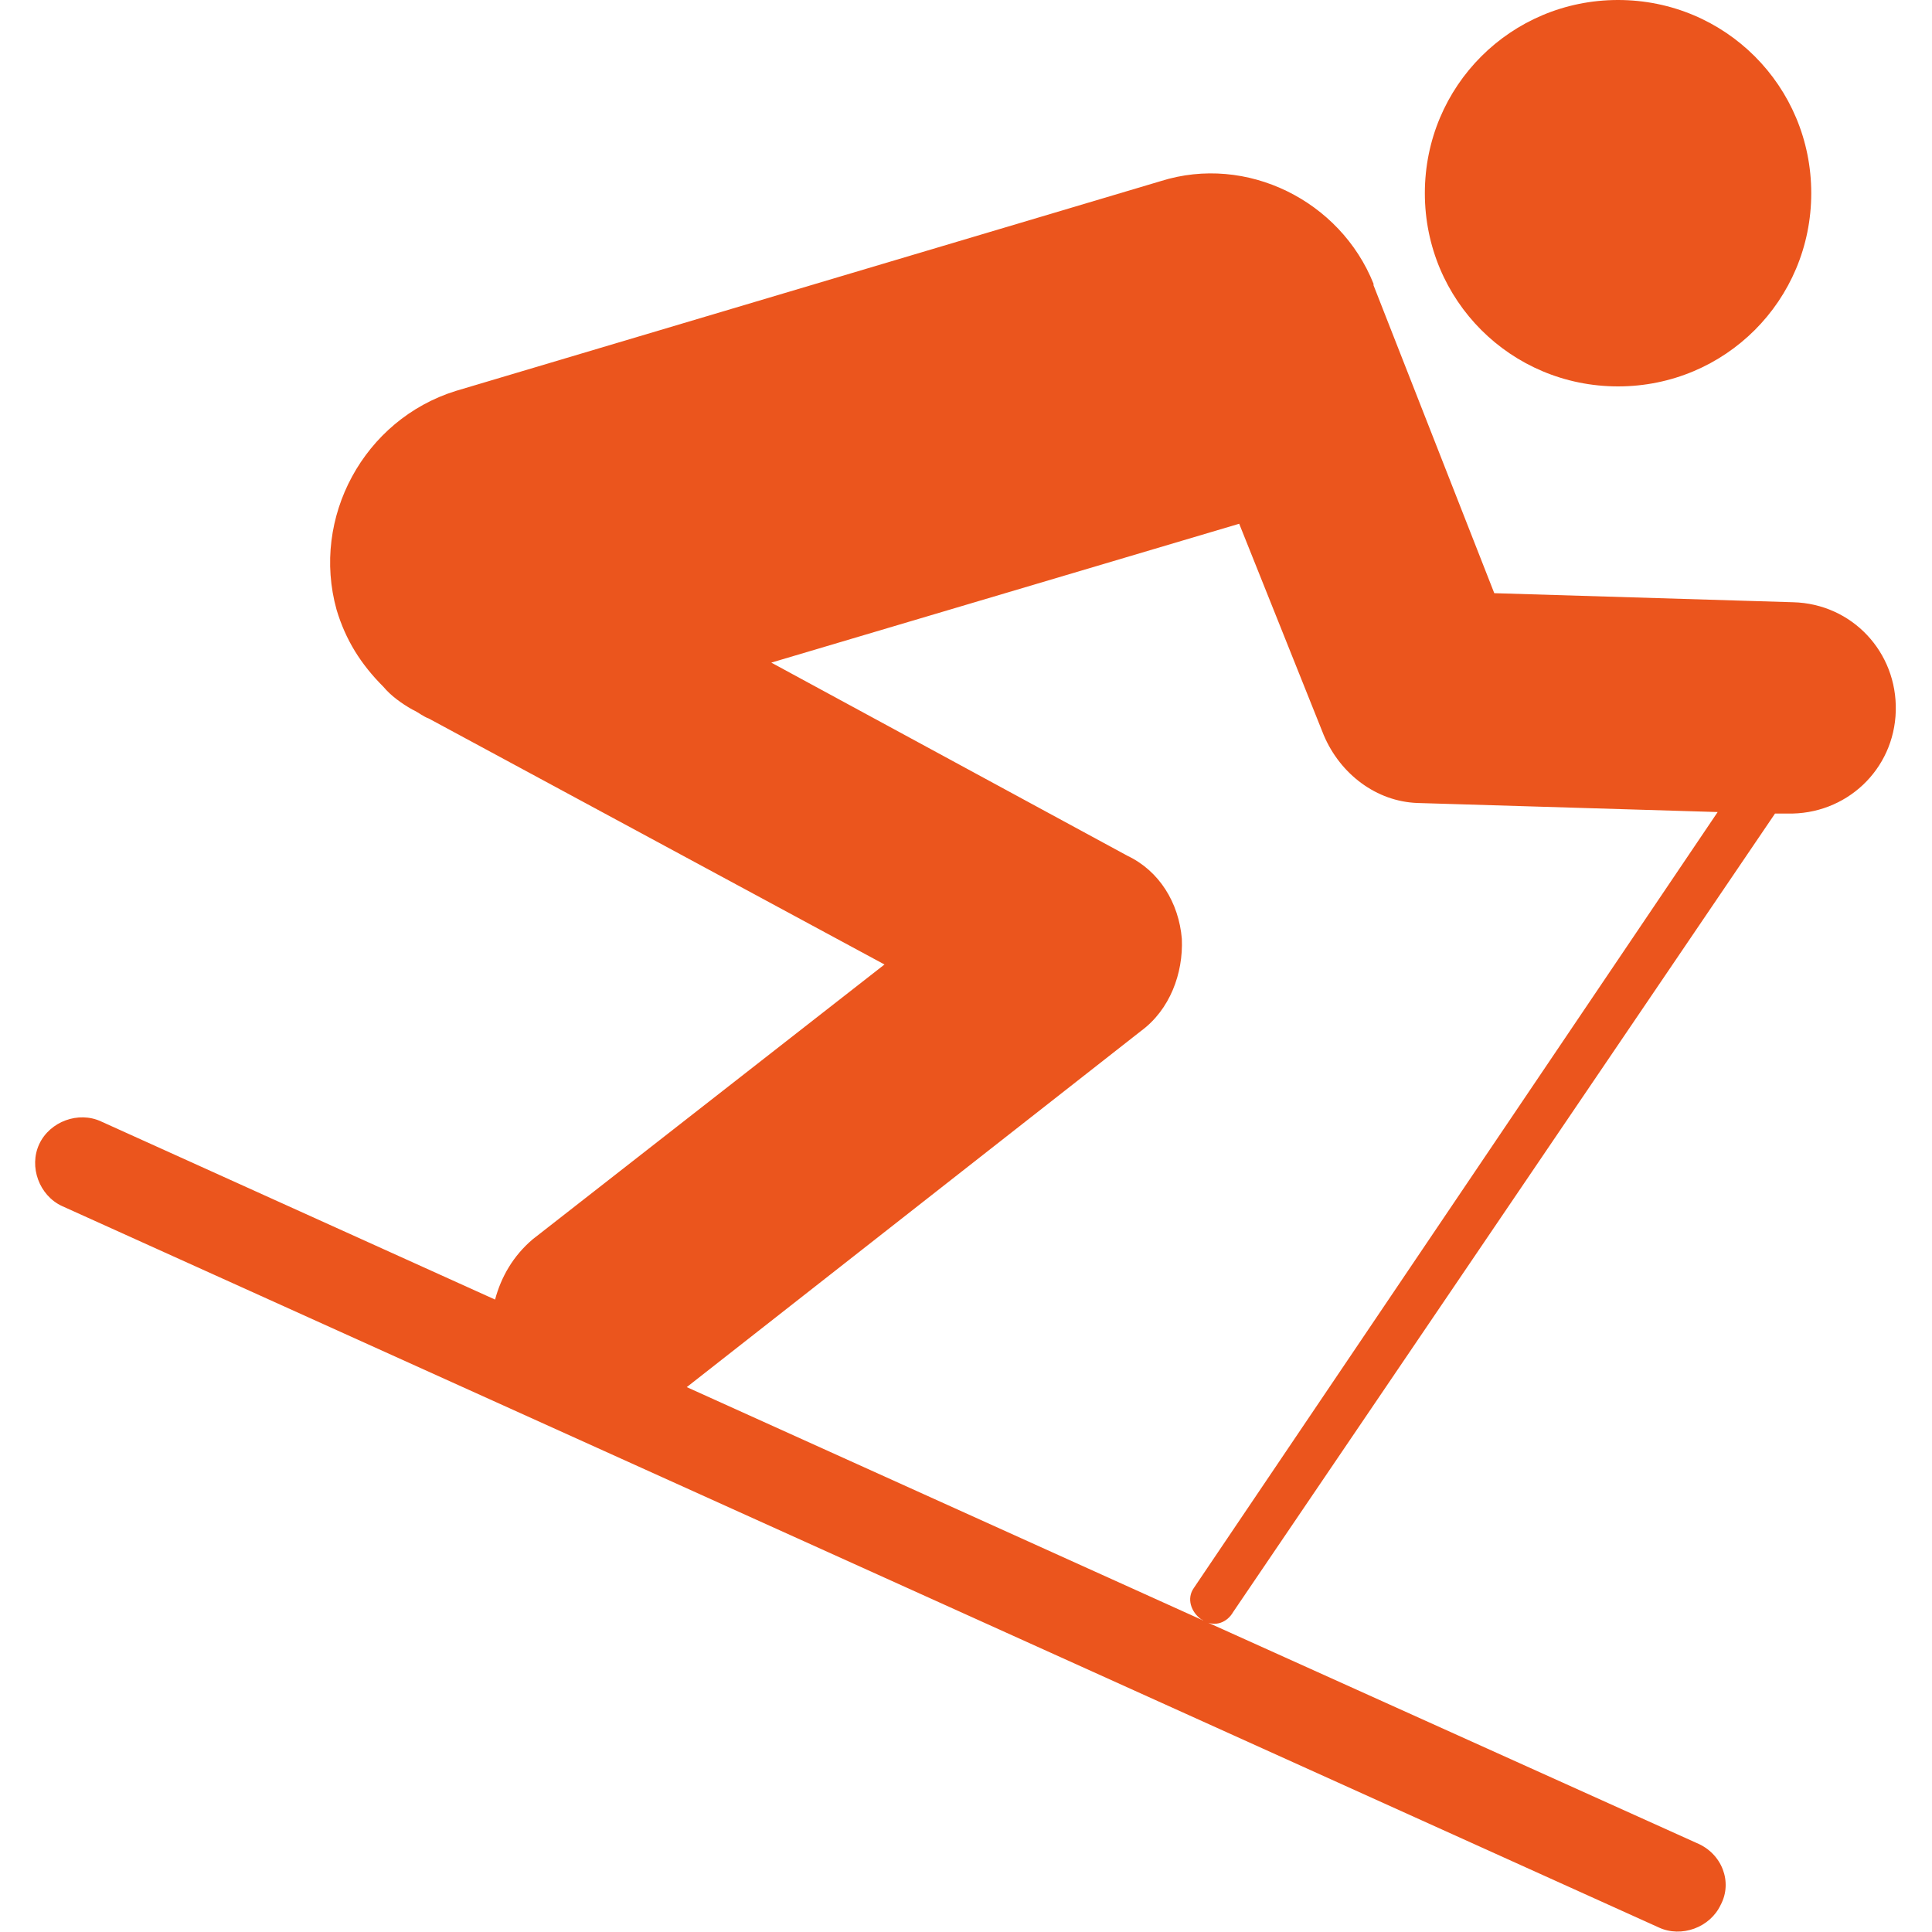 <?xml version="1.0" encoding="utf-8"?>
<!-- Generator: Adobe Illustrator 22.0.1, SVG Export Plug-In . SVG Version: 6.00 Build 0)  -->
<svg version="1.1" id="Layer_1" xmlns="http://www.w3.org/2000/svg" xmlns:xlink="http://www.w3.org/1999/xlink" x="0px" y="0px"
	 width="128px" height="128px" viewBox="0 0 128 128" style="enable-background:new 0 0 128 128;" xml:space="preserve">
<style type="text/css">
	.st0{fill:#eb551d;}
</style>
<path class="st0" d="M107.2,0c7.1,0,12.8,5.7,12.8,12.8s-5.7,12.8-12.8,12.8c-7.1,0-12.8-5.7-12.8-12.8S100.1,0,107.2,0z
	 M112.4,122.1l-32.6-14.7L45.5,91.9l30.1-23.6c1.9-1.4,2.8-3.8,2.7-6.1c-0.2-2.4-1.5-4.5-3.6-5.5L51.1,43.9l31-9.2l5.6,14
	c1.1,2.6,3.5,4.4,6.2,4.5l19.9,0.6l-34.7,51.4c-0.5,0.7-0.2,1.6,0.5,2.1c0.1,0,0.1,0.1,0.2,0.1c0.7,0.4,1.5,0.1,1.9-0.6l35.9-52.9
	h0.8c3.9,0.1,7.1-2.9,7.2-6.8s-2.9-7.1-6.8-7.2L99,39.3l-8-20.4v-0.1c-2.2-5.5-8.4-8.6-14.1-6.8L30.2,25.9
	c-6.1,1.9-9.6,8.4-7.9,14.5c0.6,2,1.6,3.6,3.1,5.1c0.5,0.6,1.2,1.1,1.9,1.5l0.2,0.1c0.2,0.1,0.6,0.4,0.9,0.5l30.2,16.3L35.3,82.1
	c-1.3,1.1-2.1,2.5-2.5,4L6.7,74.3c-1.5-0.7-3.4,0-4.1,1.5s0,3.4,1.5,4.1l105.8,47.8c1.5,0.7,3.4,0,4.1-1.5
	C114.8,124.7,114.1,122.8,112.4,122.1z"/>
</svg>
